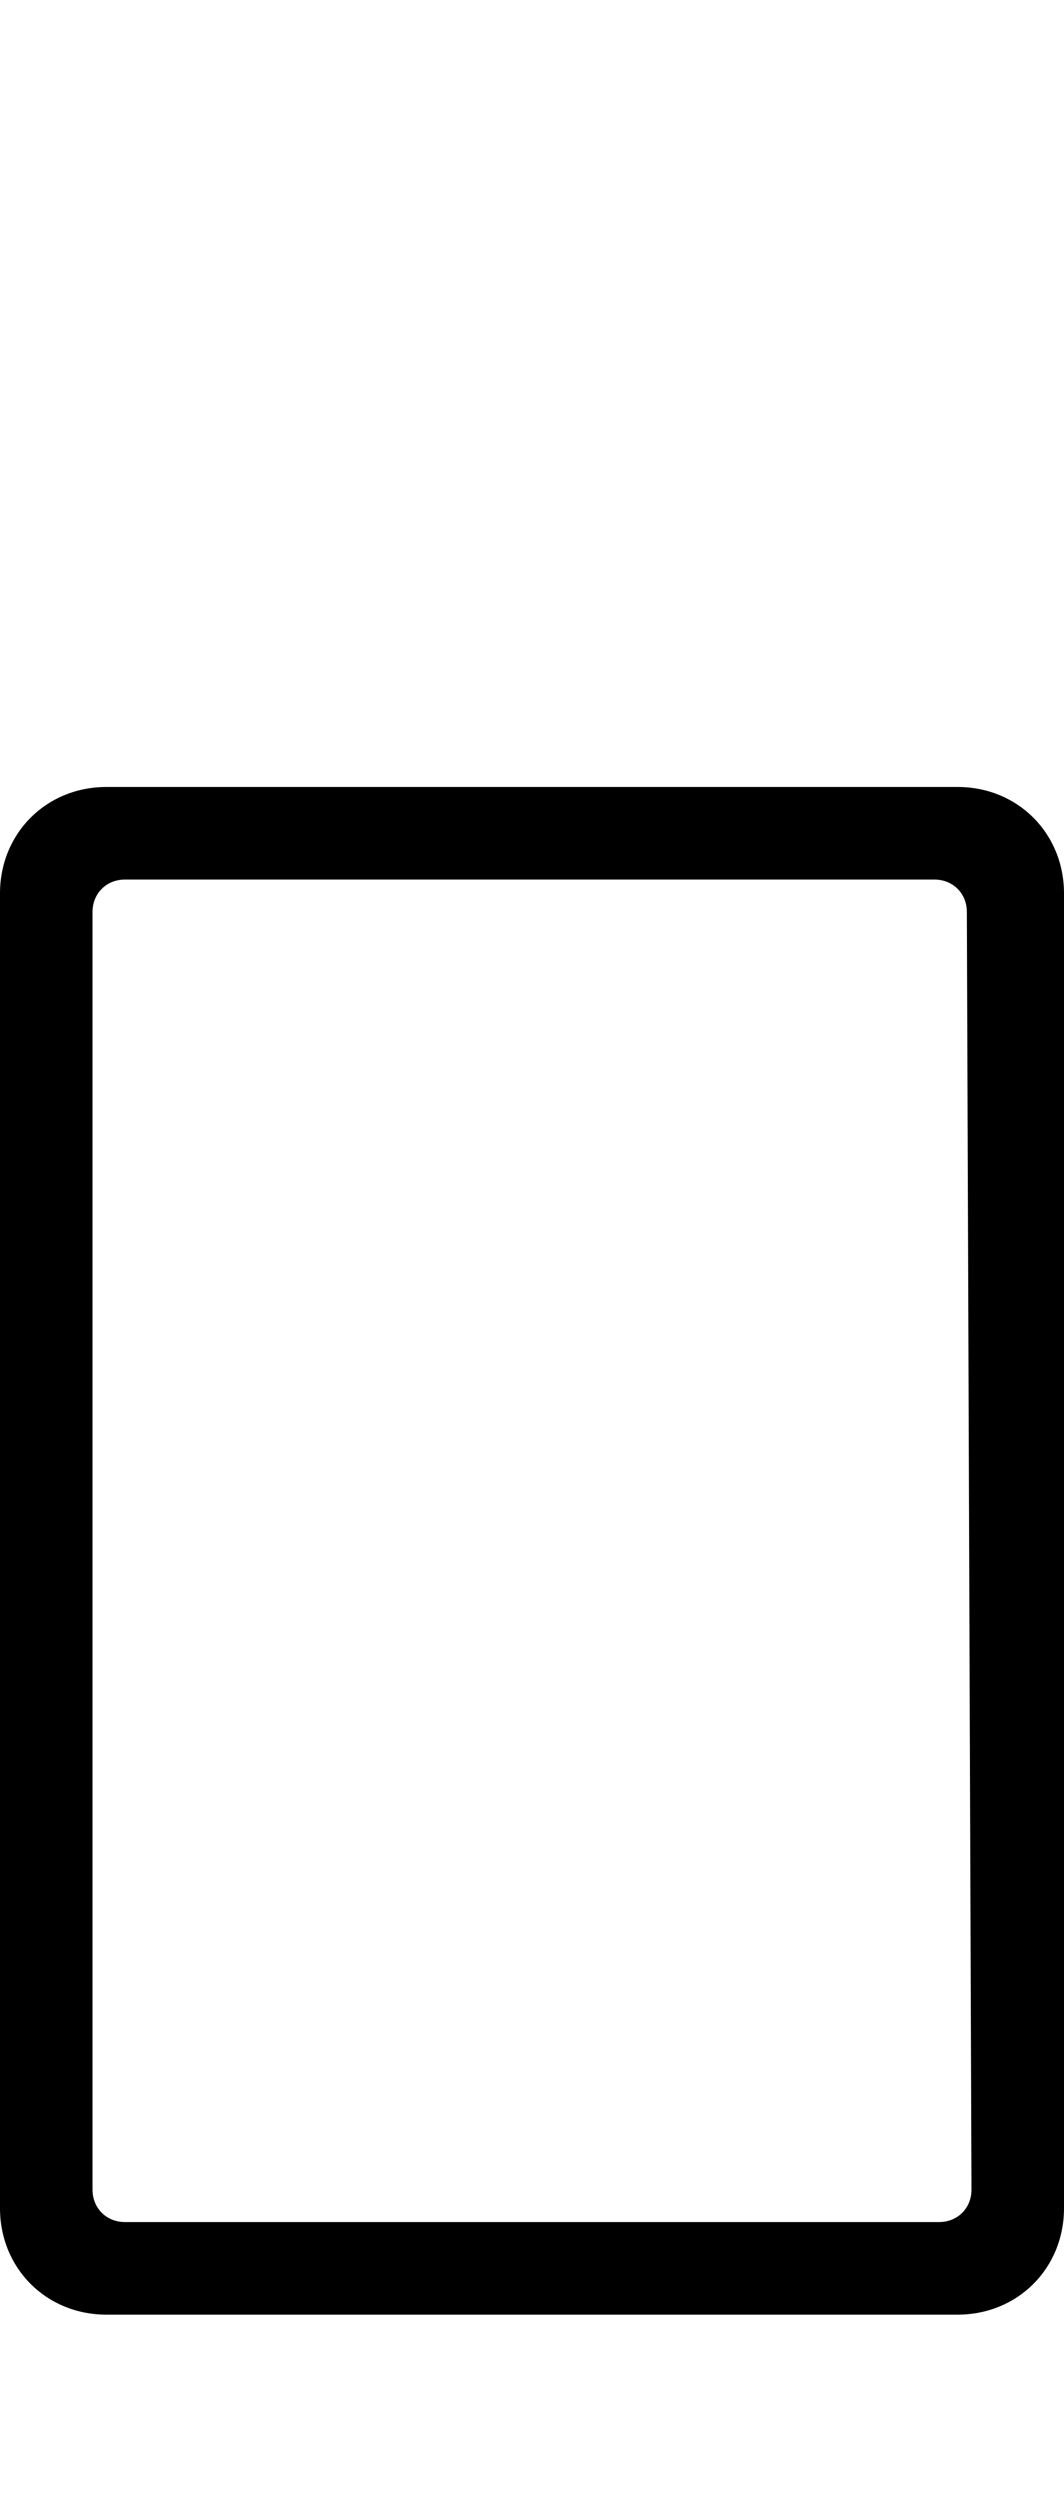 <?xml version="1.0" encoding="utf-8"?>
<!-- Generator: Adobe Illustrator 26.0.1, SVG Export Plug-In . SVG Version: 6.00 Build 0)  -->
<svg version="1.1" id="Layer_1" xmlns="http://www.w3.org/2000/svg" xmlns:xlink="http://www.w3.org/1999/xlink" x="0px" y="0px"
	 viewBox="0 0 23 54" style="enable-background:new 0 0 23 54;" xml:space="preserve">
<style type="text/css">
	.st0{fill:none;}
	.st1{fill-rule:evenodd;clip-rule:evenodd;}
</style>
<path class="st0" d="M0,0h23v54H0V0z"/>
<path class="st1" d="M2.3,17C1,17,0,18,0,19.3v28.4C0,49,1,50,2.3,50h18.4c1.3,0,2.3-1,2.3-2.3V19.3c0-1.3-1-2.3-2.3-2.3L2.3,17z
	 M21,47.3c0,0.4-0.3,0.7-0.7,0.7H2.7C2.3,48,2,47.7,2,47.3V19.7C2,19.3,2.3,19,2.7,19h17.5c0.4,0,0.7,0.3,0.7,0.7L21,47.3z"/>
</svg>
